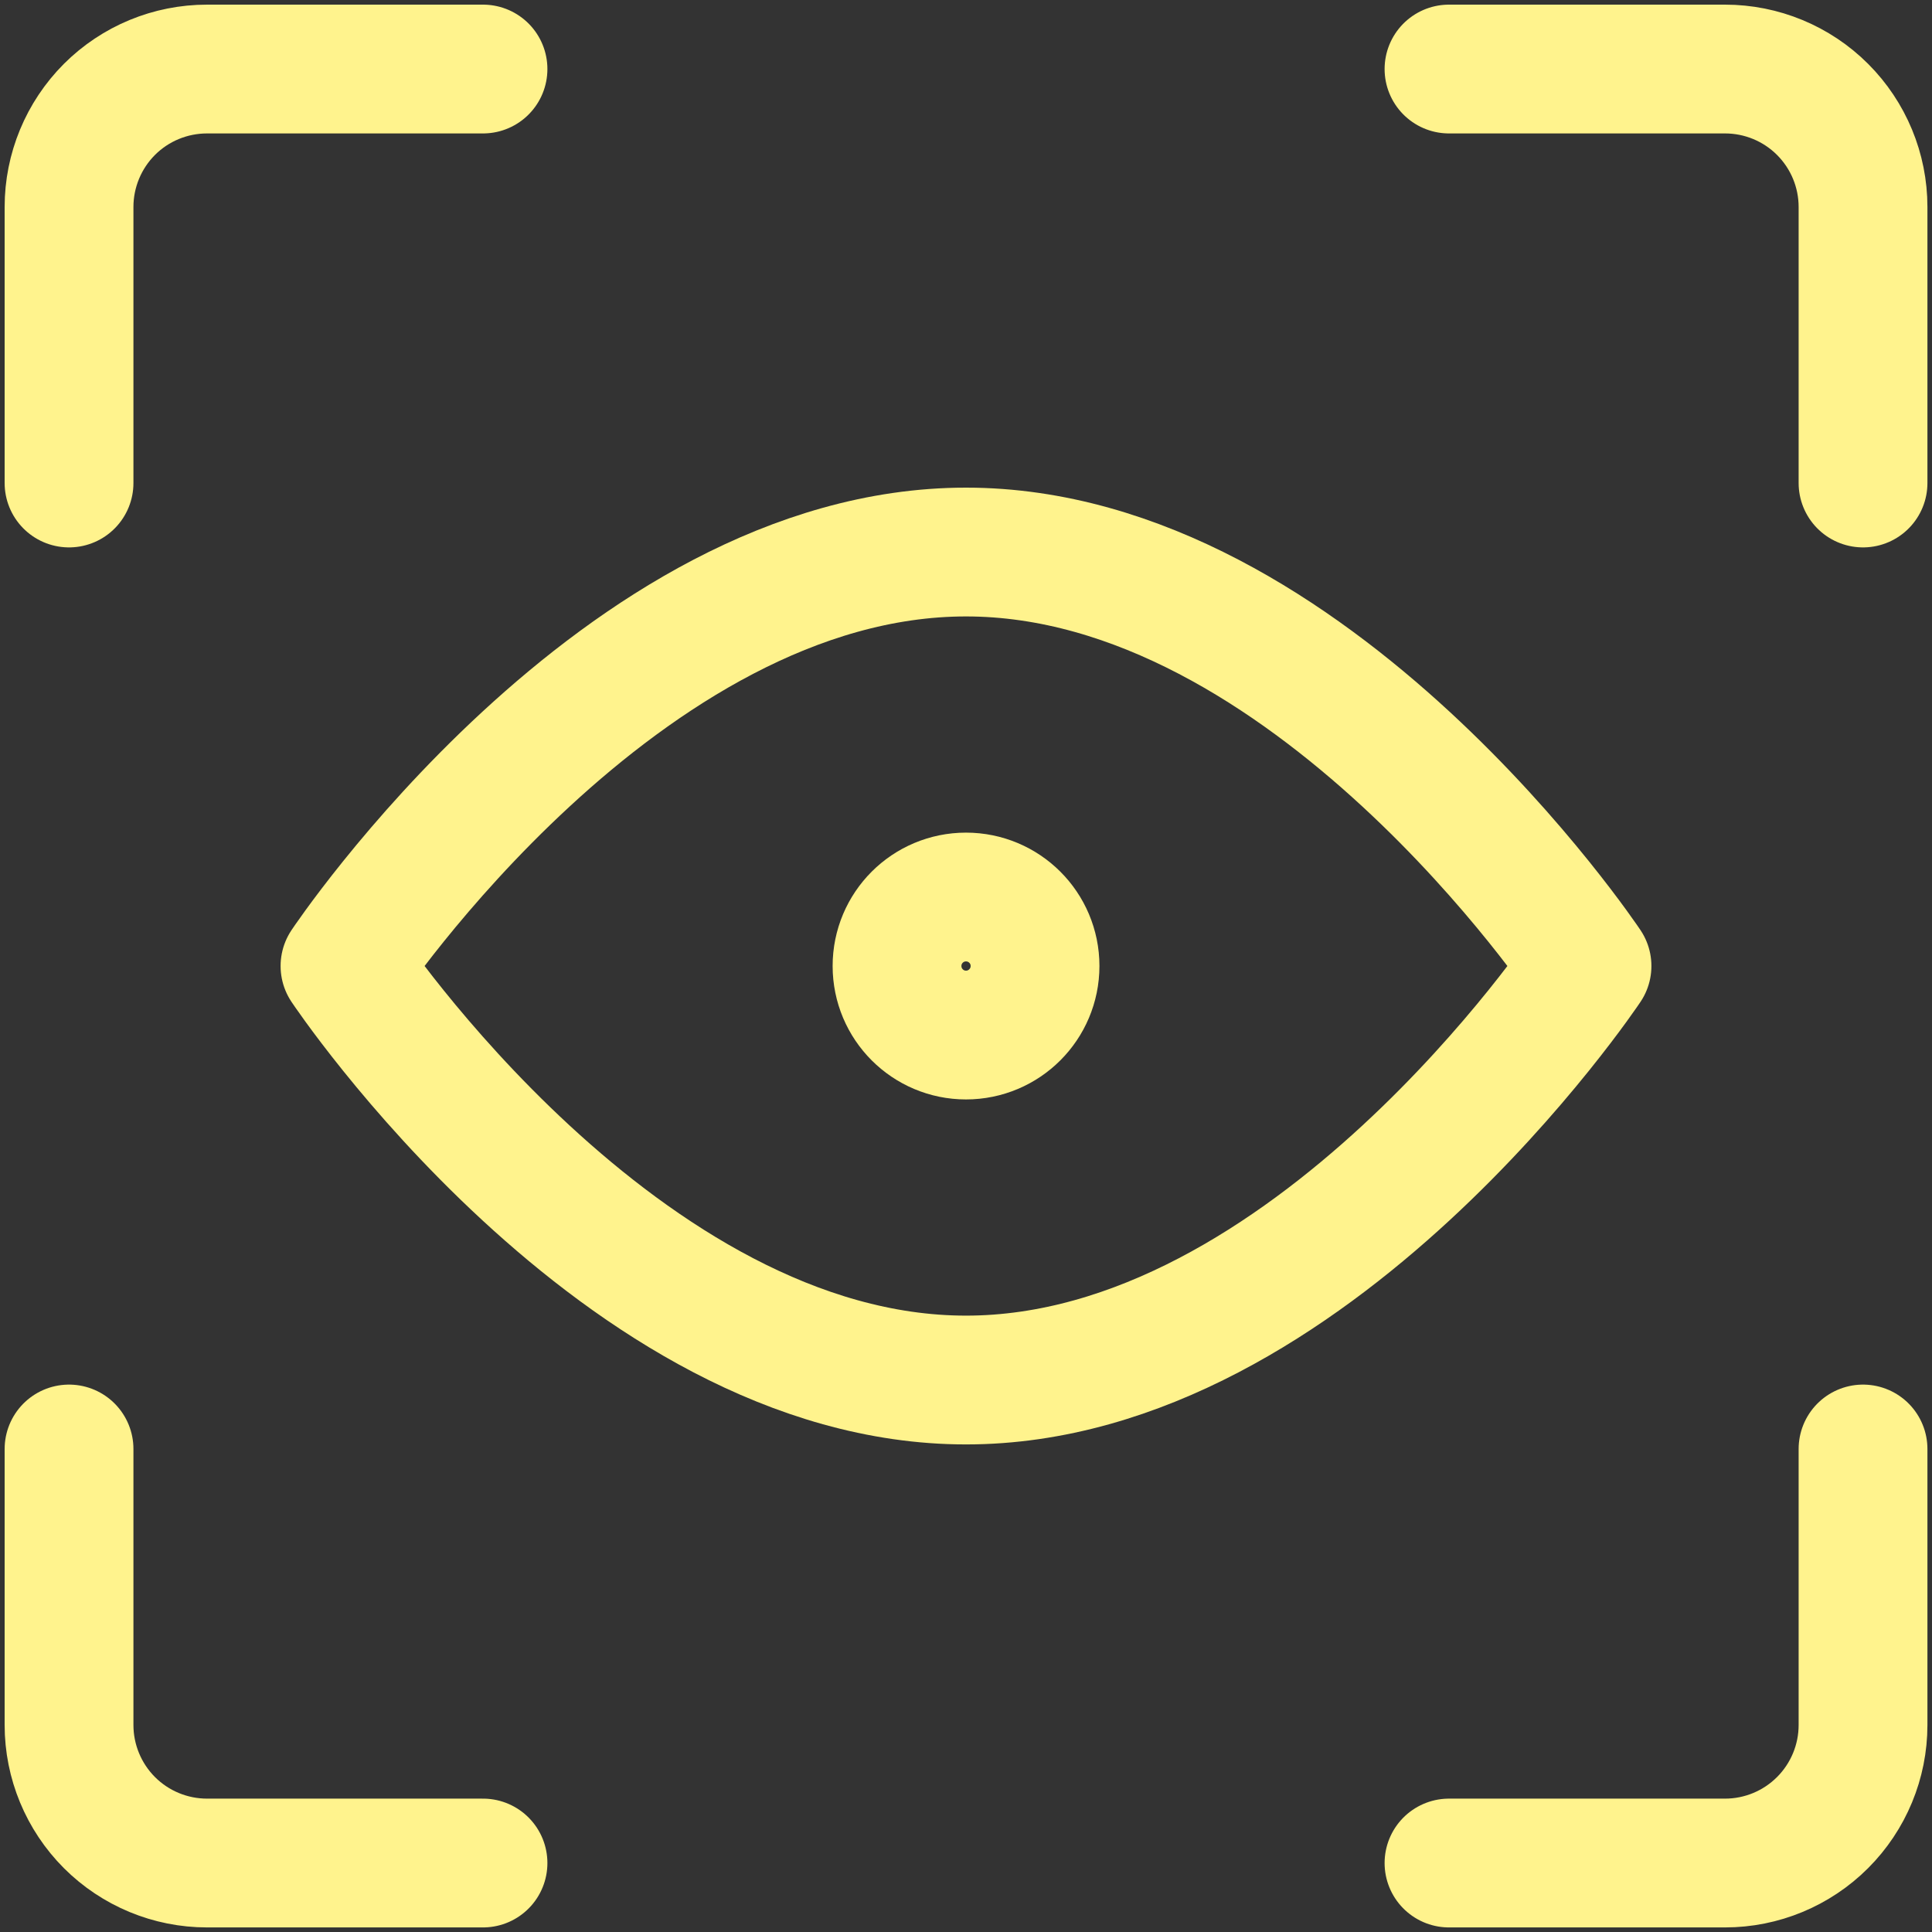 <svg width="30" height="30" viewBox="0 0 30 30" fill="none" xmlns="http://www.w3.org/2000/svg">
<rect x="0" y="0" width="30" height="30" fill="#333333" stroke="none"/>
<g clip-path="url(#clip0_121_67)">
<path d="M28.929 22.5V26.786C28.929 27.354 28.703 27.899 28.301 28.301C27.899 28.703 27.354 28.929 26.786 28.929H22.5" stroke="#fff38d" stroke-width="2" stroke-linecap="round" stroke-linejoin="round"/>
<path d="M22.5 1.072H26.786C27.354 1.072 27.899 1.297 28.301 1.699C28.703 2.101 28.929 2.646 28.929 3.214V7.5" stroke="#fff38d" stroke-width="2" stroke-linecap="round" stroke-linejoin="round"/>
<path d="M1.072 7.5V3.214C1.072 2.646 1.298 2.101 1.699 1.699C2.101 1.297 2.646 1.072 3.215 1.072H7.5" stroke="#fff38d" stroke-width="2" stroke-linecap="round" stroke-linejoin="round"/>
<path d="M7.5 28.929H3.215C2.646 28.929 2.101 28.703 1.699 28.301C1.298 27.899 1.072 27.354 1.072 26.786V22.5" stroke="#fff38d" stroke-width="2" stroke-linecap="round" stroke-linejoin="round"/>
<path d="M24.643 15C24.643 15 20.357 21.429 15 21.429C9.643 21.429 5.357 15 5.357 15C5.357 15 9.643 8.572 15 8.572C20.357 8.572 24.643 15 24.643 15Z" stroke="#fff38d" stroke-width="2" stroke-linecap="round" stroke-linejoin="round"/>
<path d="M15 16.072C15.592 16.072 16.072 15.592 16.072 15C16.072 14.408 15.592 13.929 15 13.929C14.408 13.929 13.929 14.408 13.929 15C13.929 15.592 14.408 16.072 15 16.072Z" stroke="#fff38d" stroke-width="2" stroke-linecap="round" stroke-linejoin="round"/>
</g>
<defs>
<clipPath id="clip0_121_67">
<rect width="30" height="30" fill="white"/>
</clipPath>
</defs>
</svg>
